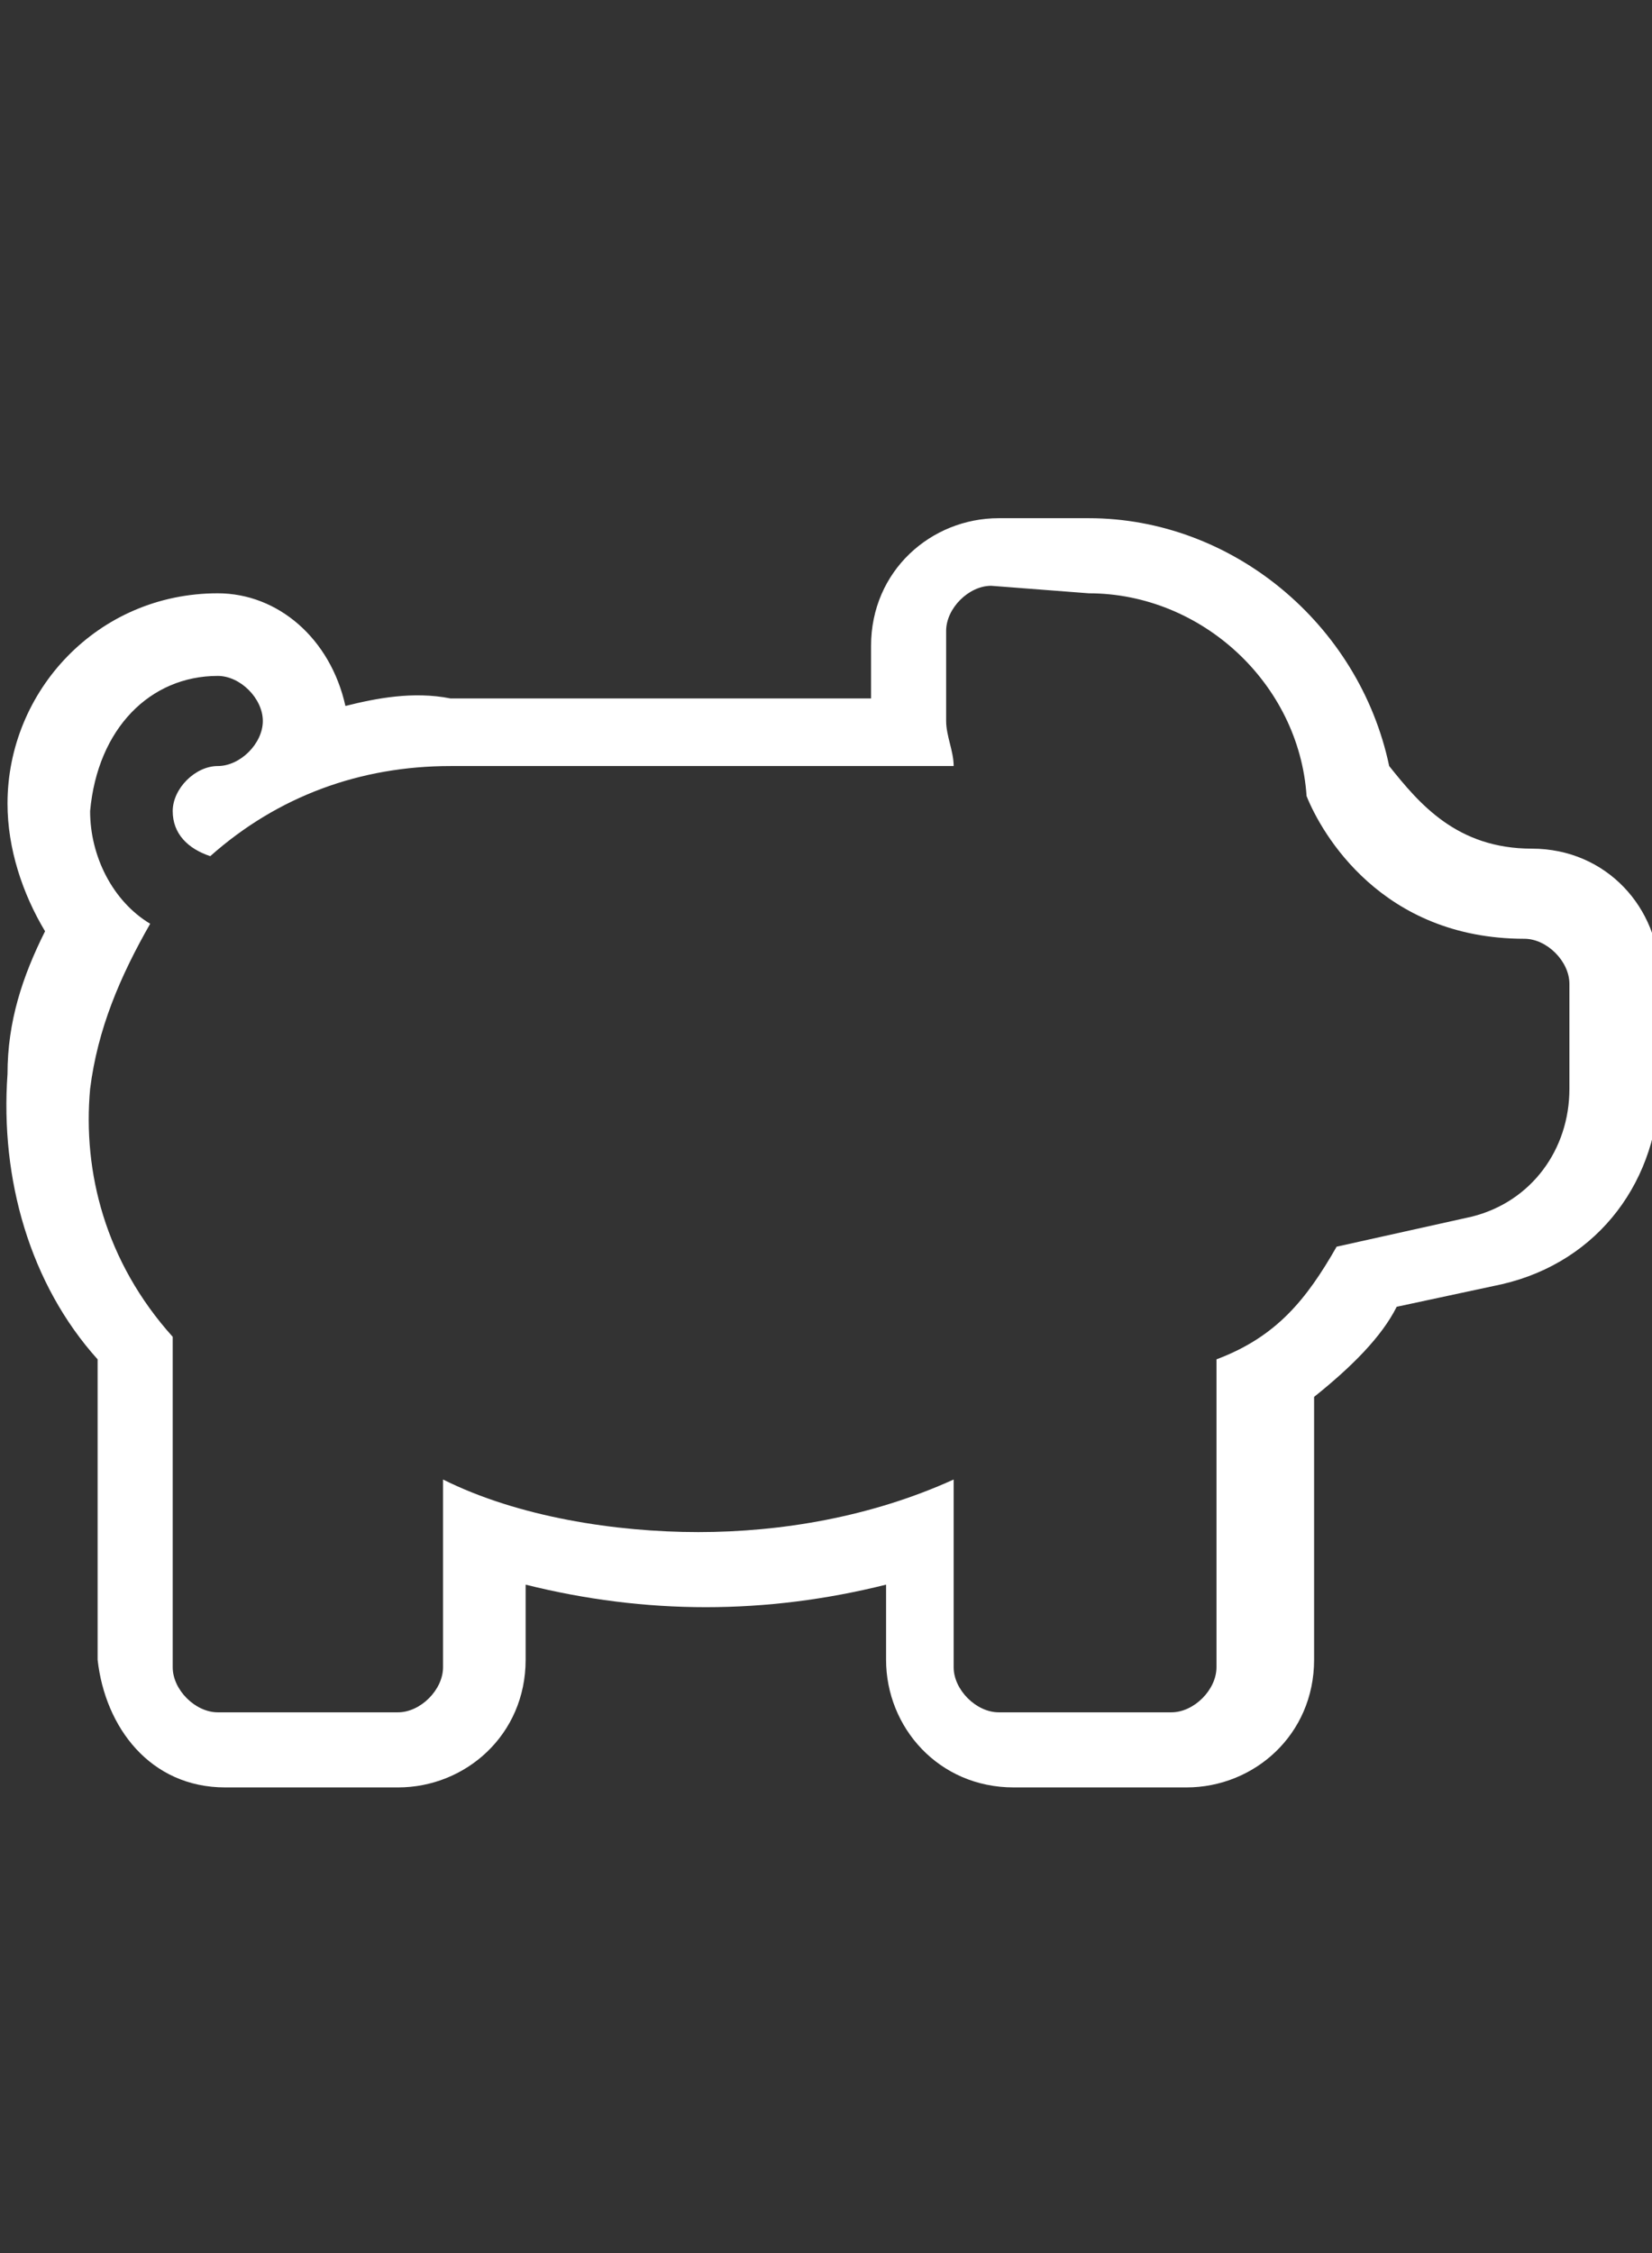<?xml version="1.0" encoding="utf-8"?>
<!-- Generator: Adobe Illustrator 22.0.0, SVG Export Plug-In . SVG Version: 6.00 Build 0)  -->
<svg version="1.1" id="Capa_1" xmlns="http://www.w3.org/2000/svg" xmlns:xlink="http://www.w3.org/1999/xlink" x="0px" y="0px"
	 viewBox="0 0 22 30" style="enable-background:new 0 0 22 30;" xml:space="preserve">
<rect x="0" y="0" width="22" height="30" fill="#333333" stroke="none"/>
<style type="text/css">
	.st0{fill:#FFFFFF;}
</style>
<g>
	<g>
		<path class="st0" d="M14.5,7.9c1.5,0,2.8,1.2,2.9,2.7l0,0c0.2,0.5,1,1.9,2.9,1.9c0.3,0,0.6,0.3,0.6,0.6c0,0.3,0,1.1,0,1.4
			c0,0.8-0.5,1.5-1.3,1.7l-1.8,0.4c-0.4,0.7-0.8,1.2-1.6,1.5v4.1c0,0.3-0.3,0.6-0.6,0.6h-2.3c-0.3,0-0.6-0.3-0.6-0.6v-2.5
			c-1.1,0.5-2.3,0.7-3.4,0.7s-2.4-0.2-3.4-0.7v2.5c0,0.3-0.3,0.6-0.6,0.6H2.9c-0.3,0-0.6-0.3-0.6-0.6v-4.4c-0.9-1-1.2-2.2-1.1-3.3
			c0.1-0.8,0.4-1.5,0.8-2.2c-0.5-0.3-0.8-0.9-0.8-1.5C1.3,9.7,2,9,2.9,9c0.3,0,0.6,0.3,0.6,0.6s-0.3,0.6-0.6,0.6s-0.6,0.3-0.6,0.6
			c0,0.3,0.2,0.5,0.5,0.6c0.9-0.8,2-1.2,3.2-1.2h6.7c0-0.2-0.1-0.4-0.1-0.6V8.4c0-0.3,0.3-0.6,0.6-0.6L14.5,7.9 M14.5,6.9h-1.2
			c-0.9,0-1.7,0.7-1.7,1.7v0.7H6c-0.5-0.1-1,0-1.4,0.1C4.4,8.5,3.7,7.9,2.9,7.9c-1.6,0-2.8,1.3-2.8,2.8c0,0.6,0.2,1.2,0.5,1.7
			c-0.3,0.6-0.5,1.2-0.5,1.9c-0.1,1.4,0.3,2.8,1.2,3.8v4C1.4,23,2,23.8,3,23.8h2.3c0.9,0,1.7-0.7,1.7-1.7v-1
			c0.8,0.2,1.6,0.3,2.4,0.3c0.8,0,1.6-0.1,2.4-0.3v1c0,0.9,0.7,1.7,1.7,1.7h2.3c0.9,0,1.7-0.7,1.7-1.7v-3.5c0.5-0.4,0.9-0.8,1.1-1.2
			l1.4-0.3l0,0l0,0c1.3-0.3,2.1-1.4,2.1-2.7v-1.4c0-0.9-0.7-1.7-1.7-1.7s-1.5-0.6-1.9-1.1C18.1,8.3,16.4,6.9,14.5,6.9L14.5,6.9z"/>
	</g>
</g>
</svg>
